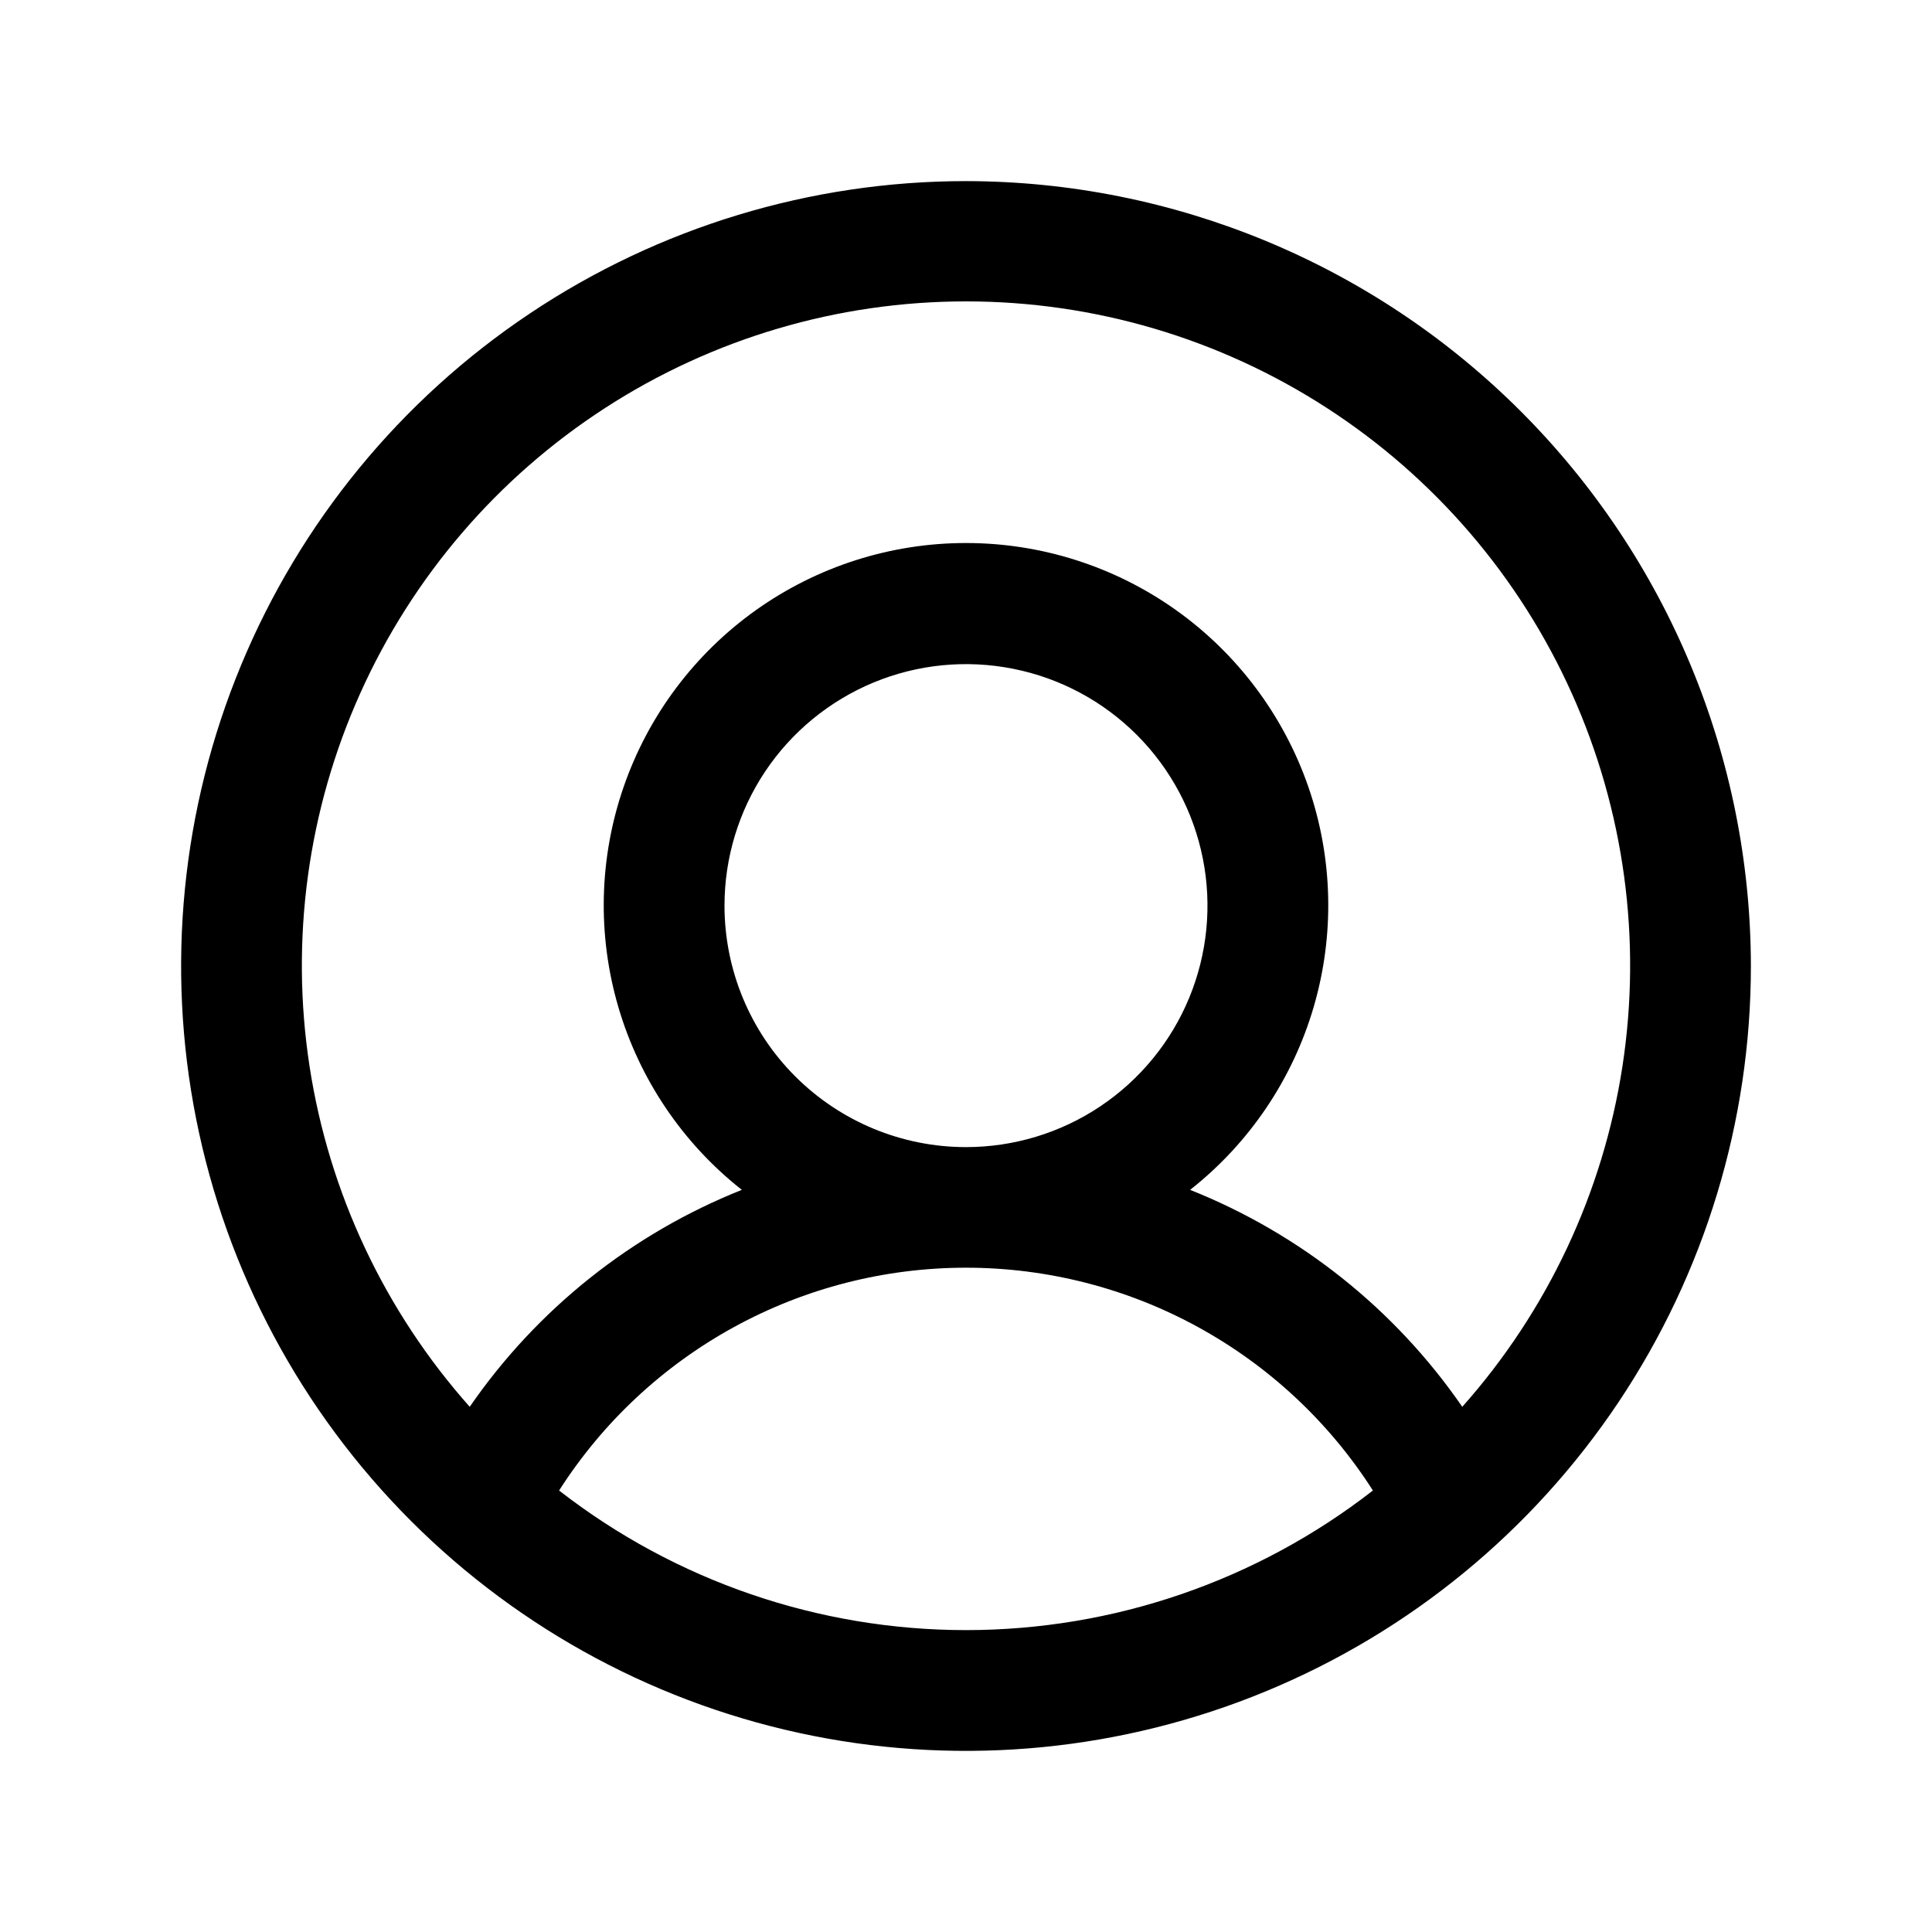 <svg xmlns="http://www.w3.org/2000/svg" fill="none" viewBox="0 0 31 31" height="31" width="31">
<path fill="black" d="M15.5 2.906C13.009 2.906 10.574 3.645 8.503 5.029C6.432 6.412 4.818 8.379 3.865 10.681C2.912 12.982 2.662 15.514 3.148 17.957C3.634 20.4 4.834 22.644 6.595 24.405C8.356 26.166 10.6 27.366 13.043 27.852C15.486 28.338 18.018 28.088 20.319 27.135C22.621 26.182 24.587 24.568 25.971 22.497C27.355 20.426 28.094 17.991 28.094 15.5C28.09 12.161 26.762 8.96 24.401 6.599C22.04 4.238 18.839 2.91 15.5 2.906ZM8.971 23.916C9.671 22.82 10.637 21.918 11.778 21.293C12.919 20.668 14.199 20.341 15.5 20.341C16.801 20.341 18.081 20.668 19.222 21.293C20.363 21.918 21.329 22.82 22.029 23.916C20.163 25.368 17.865 26.156 15.5 26.156C13.135 26.156 10.838 25.368 8.971 23.916ZM11.625 14.531C11.625 13.765 11.852 13.016 12.278 12.378C12.704 11.741 13.309 11.245 14.017 10.951C14.725 10.658 15.504 10.581 16.256 10.731C17.008 10.88 17.698 11.249 18.24 11.791C18.782 12.333 19.151 13.024 19.3 13.775C19.45 14.527 19.373 15.306 19.08 16.014C18.787 16.722 18.29 17.327 17.653 17.753C17.016 18.179 16.266 18.406 15.5 18.406C14.472 18.406 13.487 17.998 12.76 17.271C12.033 16.545 11.625 15.559 11.625 14.531ZM23.463 22.573C22.383 21.007 20.863 19.796 19.096 19.092C20.046 18.344 20.738 17.319 21.078 16.16C21.418 15 21.388 13.764 20.992 12.622C20.596 11.481 19.855 10.491 18.871 9.79C17.886 9.089 16.708 8.713 15.5 8.713C14.292 8.713 13.114 9.089 12.129 9.79C11.145 10.491 10.403 11.481 10.008 12.622C9.612 13.764 9.582 15 9.922 16.16C10.262 17.319 10.954 18.344 11.903 19.092C10.136 19.796 8.617 21.007 7.537 22.573C6.172 21.038 5.279 19.141 4.967 17.11C4.655 15.079 4.937 13.002 5.779 11.127C6.62 9.253 7.985 7.662 9.71 6.546C11.435 5.429 13.445 4.836 15.5 4.836C17.555 4.836 19.565 5.429 21.29 6.546C23.015 7.662 24.38 9.253 25.221 11.127C26.063 13.002 26.345 15.079 26.033 17.11C25.721 19.141 24.828 21.038 23.463 22.573Z"></path>
</svg>
